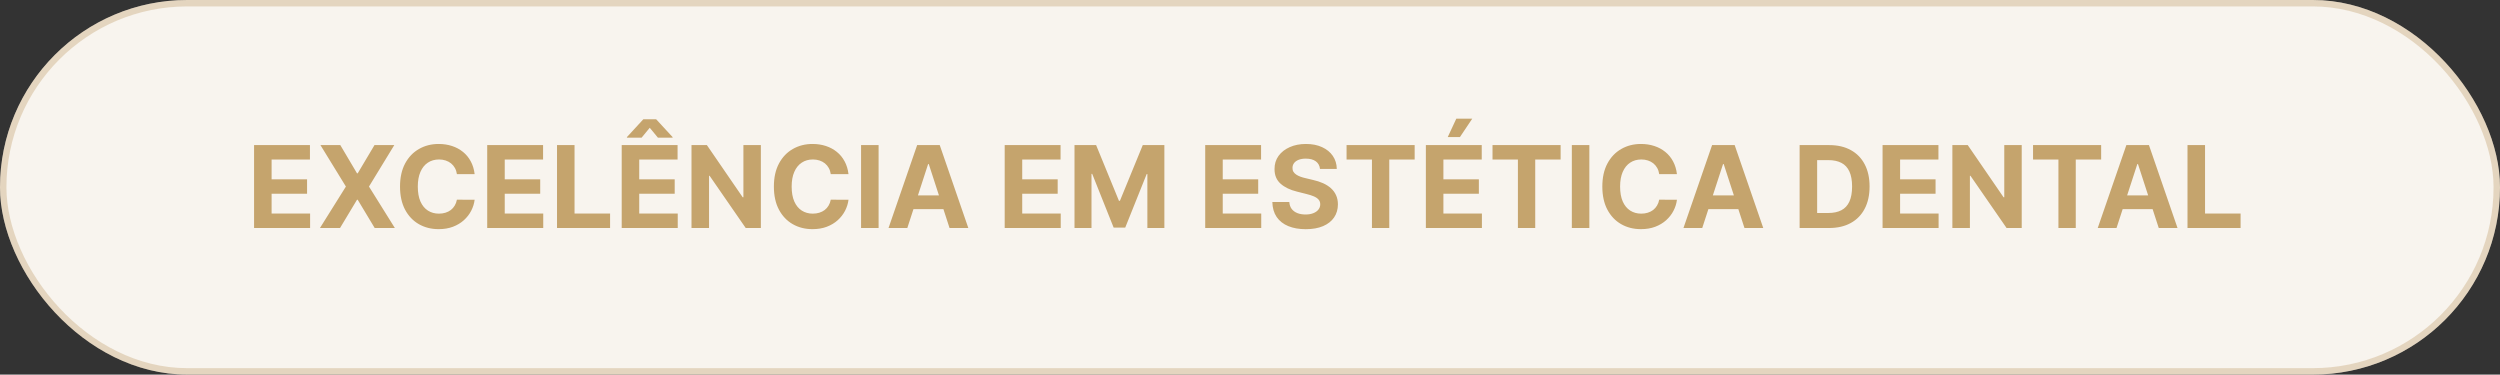 <svg xmlns="http://www.w3.org/2000/svg" width="307" height="46" viewBox="0 0 307 46" fill="none"><rect x="0" y="0" width="307" height="46" fill="#333333" stroke="none"/><rect width="307" height="46" rx="23" fill="#F8F4EE"></rect><rect x="0.395" y="0.395" width="306.209" height="45.209" rx="22.605" stroke="#B9945B" stroke-opacity="0.32" stroke-width="0.791"></rect><path d="M31.2 28V17.818H38.061V19.593H33.353V22.019H37.708V23.794H33.353V26.225H38.081V28H31.2ZM41.791 17.818L43.844 21.288H43.924L45.987 17.818H48.418L45.311 22.909L48.488 28H46.012L43.924 24.525H43.844L41.756 28H39.29L42.477 22.909L39.35 17.818H41.791ZM58.286 21.383H56.108C56.068 21.101 55.987 20.851 55.864 20.632C55.742 20.41 55.584 20.221 55.392 20.065C55.2 19.91 54.978 19.79 54.726 19.707C54.477 19.625 54.207 19.583 53.916 19.583C53.389 19.583 52.929 19.714 52.538 19.976C52.147 20.234 51.844 20.612 51.629 21.109C51.413 21.603 51.306 22.203 51.306 22.909C51.306 23.635 51.413 24.245 51.629 24.739C51.847 25.233 52.152 25.605 52.543 25.857C52.934 26.109 53.387 26.235 53.901 26.235C54.189 26.235 54.456 26.197 54.701 26.121C54.95 26.044 55.17 25.933 55.362 25.788C55.554 25.639 55.714 25.458 55.84 25.246C55.969 25.034 56.058 24.792 56.108 24.52L58.286 24.53C58.229 24.997 58.088 25.448 57.863 25.882C57.641 26.313 57.341 26.699 56.963 27.041C56.589 27.379 56.141 27.647 55.621 27.846C55.104 28.041 54.519 28.139 53.866 28.139C52.958 28.139 52.146 27.934 51.43 27.523C50.717 27.112 50.154 26.517 49.739 25.738C49.328 24.959 49.123 24.016 49.123 22.909C49.123 21.799 49.332 20.854 49.749 20.075C50.167 19.296 50.734 18.703 51.45 18.296C52.166 17.884 52.971 17.679 53.866 17.679C54.456 17.679 55.003 17.762 55.507 17.928C56.014 18.093 56.463 18.335 56.854 18.653C57.245 18.968 57.563 19.354 57.808 19.812C58.057 20.269 58.216 20.793 58.286 21.383ZM59.829 28V17.818H66.69V19.593H61.982V22.019H66.337V23.794H61.982V26.225H66.71V28H59.829ZM68.401 28V17.818H70.554V26.225H74.919V28H68.401ZM76.345 28V17.818H83.206V19.593H78.498V22.019H82.853V23.794H78.498V26.225H83.226V28H76.345ZM80.79 16.903L79.79 15.69L78.791 16.903H76.986V16.834L79 14.646H80.576L82.594 16.834V16.903H80.79ZM93.433 17.818V28H91.574L87.144 21.592H87.07V28H84.917V17.818H86.806L91.201 24.222H91.291V17.818H93.433ZM104.196 21.383H102.018C101.978 21.101 101.897 20.851 101.775 20.632C101.652 20.41 101.495 20.221 101.302 20.065C101.11 19.91 100.888 19.79 100.636 19.707C100.388 19.625 100.117 19.583 99.826 19.583C99.299 19.583 98.84 19.714 98.449 19.976C98.058 20.234 97.754 20.612 97.539 21.109C97.323 21.603 97.216 22.203 97.216 22.909C97.216 23.635 97.323 24.245 97.539 24.739C97.757 25.233 98.062 25.605 98.454 25.857C98.845 26.109 99.297 26.235 99.811 26.235C100.099 26.235 100.366 26.197 100.611 26.121C100.86 26.044 101.08 25.933 101.272 25.788C101.465 25.639 101.624 25.458 101.75 25.246C101.879 25.034 101.968 24.792 102.018 24.52L104.196 24.53C104.139 24.997 103.999 25.448 103.773 25.882C103.551 26.313 103.251 26.699 102.873 27.041C102.499 27.379 102.051 27.647 101.531 27.846C101.014 28.041 100.429 28.139 99.776 28.139C98.868 28.139 98.056 27.934 97.34 27.523C96.627 27.112 96.064 26.517 95.65 25.738C95.239 24.959 95.033 24.016 95.033 22.909C95.033 21.799 95.242 20.854 95.659 20.075C96.077 19.296 96.644 18.703 97.36 18.296C98.076 17.884 98.881 17.679 99.776 17.679C100.366 17.679 100.913 17.762 101.417 17.928C101.924 18.093 102.373 18.335 102.764 18.653C103.155 18.968 103.473 19.354 103.718 19.812C103.967 20.269 104.126 20.793 104.196 21.383ZM107.892 17.818V28H105.739V17.818H107.892ZM111.418 28H109.111L112.626 17.818H115.4L118.91 28H116.604L114.053 20.145H113.974L111.418 28ZM111.274 23.998H116.723V25.678H111.274V23.998ZM123.376 28V17.818H130.237V19.593H125.529V22.019H129.884V23.794H125.529V26.225H130.257V28H123.376ZM131.948 17.818H134.603L137.407 24.659H137.527L140.331 17.818H142.985V28H140.897V21.373H140.813L138.178 27.95H136.756L134.121 21.348H134.036V28H131.948V17.818ZM147.999 28V17.818H154.86V19.593H150.152V22.019H154.507V23.794H150.152V26.225H154.88V28H147.999ZM162.095 20.746C162.055 20.345 161.884 20.034 161.583 19.812C161.281 19.59 160.872 19.479 160.355 19.479C160.004 19.479 159.707 19.528 159.465 19.628C159.223 19.724 159.037 19.858 158.908 20.03C158.782 20.203 158.719 20.398 158.719 20.617C158.713 20.799 158.751 20.959 158.834 21.095C158.92 21.23 159.037 21.348 159.187 21.447C159.336 21.544 159.508 21.628 159.704 21.701C159.899 21.771 160.108 21.83 160.33 21.88L161.245 22.099C161.689 22.198 162.097 22.331 162.468 22.496C162.839 22.662 163.16 22.866 163.432 23.108C163.704 23.35 163.915 23.635 164.064 23.963C164.216 24.291 164.294 24.667 164.297 25.092C164.294 25.715 164.135 26.255 163.82 26.712C163.508 27.166 163.058 27.519 162.468 27.771C161.881 28.02 161.174 28.144 160.345 28.144C159.523 28.144 158.807 28.018 158.197 27.766C157.591 27.514 157.117 27.142 156.775 26.648C156.437 26.151 156.26 25.536 156.243 24.803H158.326C158.35 25.145 158.447 25.43 158.62 25.658C158.795 25.884 159.029 26.055 159.321 26.171C159.616 26.283 159.949 26.34 160.32 26.34C160.685 26.34 161.001 26.287 161.27 26.18C161.541 26.074 161.752 25.927 161.901 25.738C162.05 25.549 162.125 25.332 162.125 25.087C162.125 24.858 162.057 24.666 161.921 24.51C161.788 24.354 161.593 24.222 161.334 24.112C161.079 24.003 160.766 23.903 160.395 23.814L159.286 23.535C158.428 23.327 157.75 23 157.253 22.556C156.755 22.112 156.508 21.514 156.512 20.761C156.508 20.145 156.673 19.606 157.004 19.146C157.339 18.685 157.798 18.325 158.381 18.067C158.964 17.808 159.627 17.679 160.37 17.679C161.125 17.679 161.785 17.808 162.348 18.067C162.915 18.325 163.356 18.685 163.671 19.146C163.986 19.606 164.148 20.14 164.158 20.746H162.095ZM165.358 19.593V17.818H173.72V19.593H170.603V28H168.475V19.593H165.358ZM175.097 28V17.818H181.958V19.593H177.25V22.019H181.605V23.794H177.25V26.225H181.978V28H175.097ZM177.782 16.834L178.835 14.572H180.794L179.278 16.834H177.782ZM183.281 19.593V17.818H191.644V19.593H188.526V28H186.399V19.593H183.281ZM195.173 17.818V28H193.021V17.818H195.173ZM205.928 21.383H203.751C203.711 21.101 203.63 20.851 203.507 20.632C203.384 20.41 203.227 20.221 203.035 20.065C202.842 19.91 202.62 19.79 202.369 19.707C202.12 19.625 201.85 19.583 201.558 19.583C201.031 19.583 200.572 19.714 200.181 19.976C199.79 20.234 199.487 20.612 199.271 21.109C199.056 21.603 198.948 22.203 198.948 22.909C198.948 23.635 199.056 24.245 199.271 24.739C199.49 25.233 199.795 25.605 200.186 25.857C200.577 26.109 201.03 26.235 201.543 26.235C201.832 26.235 202.098 26.197 202.344 26.121C202.592 26.044 202.813 25.933 203.005 25.788C203.197 25.639 203.356 25.458 203.482 25.246C203.611 25.034 203.701 24.792 203.751 24.52L205.928 24.53C205.872 24.997 205.731 25.448 205.506 25.882C205.284 26.313 204.984 26.699 204.606 27.041C204.231 27.379 203.784 27.647 203.263 27.846C202.746 28.041 202.161 28.139 201.508 28.139C200.6 28.139 199.788 27.934 199.072 27.523C198.36 27.112 197.796 26.517 197.382 25.738C196.971 24.959 196.766 24.016 196.766 22.909C196.766 21.799 196.974 20.854 197.392 20.075C197.81 19.296 198.376 18.703 199.092 18.296C199.808 17.884 200.614 17.679 201.508 17.679C202.098 17.679 202.645 17.762 203.149 17.928C203.656 18.093 204.105 18.335 204.496 18.653C204.887 18.968 205.206 19.354 205.451 19.812C205.699 20.269 205.859 20.793 205.928 21.383ZM209.035 28H206.729L210.244 17.818H213.018L216.528 28H214.221L211.67 20.145H211.591L209.035 28ZM208.891 23.998H214.34V25.678H208.891V23.998ZM224.603 28H220.993V17.818H224.633C225.657 17.818 226.538 18.022 227.277 18.43C228.017 18.834 228.585 19.416 228.983 20.175C229.384 20.934 229.584 21.842 229.584 22.899C229.584 23.96 229.384 24.871 228.983 25.634C228.585 26.396 228.013 26.981 227.267 27.389C226.525 27.796 225.637 28 224.603 28ZM223.146 26.155H224.513C225.15 26.155 225.685 26.043 226.119 25.817C226.557 25.589 226.885 25.236 227.103 24.759C227.325 24.278 227.437 23.658 227.437 22.899C227.437 22.147 227.325 21.532 227.103 21.055C226.885 20.577 226.558 20.226 226.124 20.001C225.69 19.775 225.155 19.663 224.518 19.663H223.146V26.155ZM231.179 28V17.818H238.04V19.593H233.332V22.019H237.687V23.794H233.332V26.225H238.06V28H231.179ZM248.267 17.818V28H246.408L241.978 21.592H241.904V28H239.751V17.818H241.64L246.035 24.222H246.125V17.818H248.267ZM249.658 19.593V17.818H258.021V19.593H254.903V28H252.775V19.593H249.658ZM259.908 28H257.602L261.117 17.818H263.891L267.401 28H265.094L262.543 20.145H262.464L259.908 28ZM259.764 23.998H265.213V25.678H259.764V23.998ZM268.626 28V17.818H270.779V26.225H275.144V28H268.626Z" fill="#C5A46D"></path></svg>